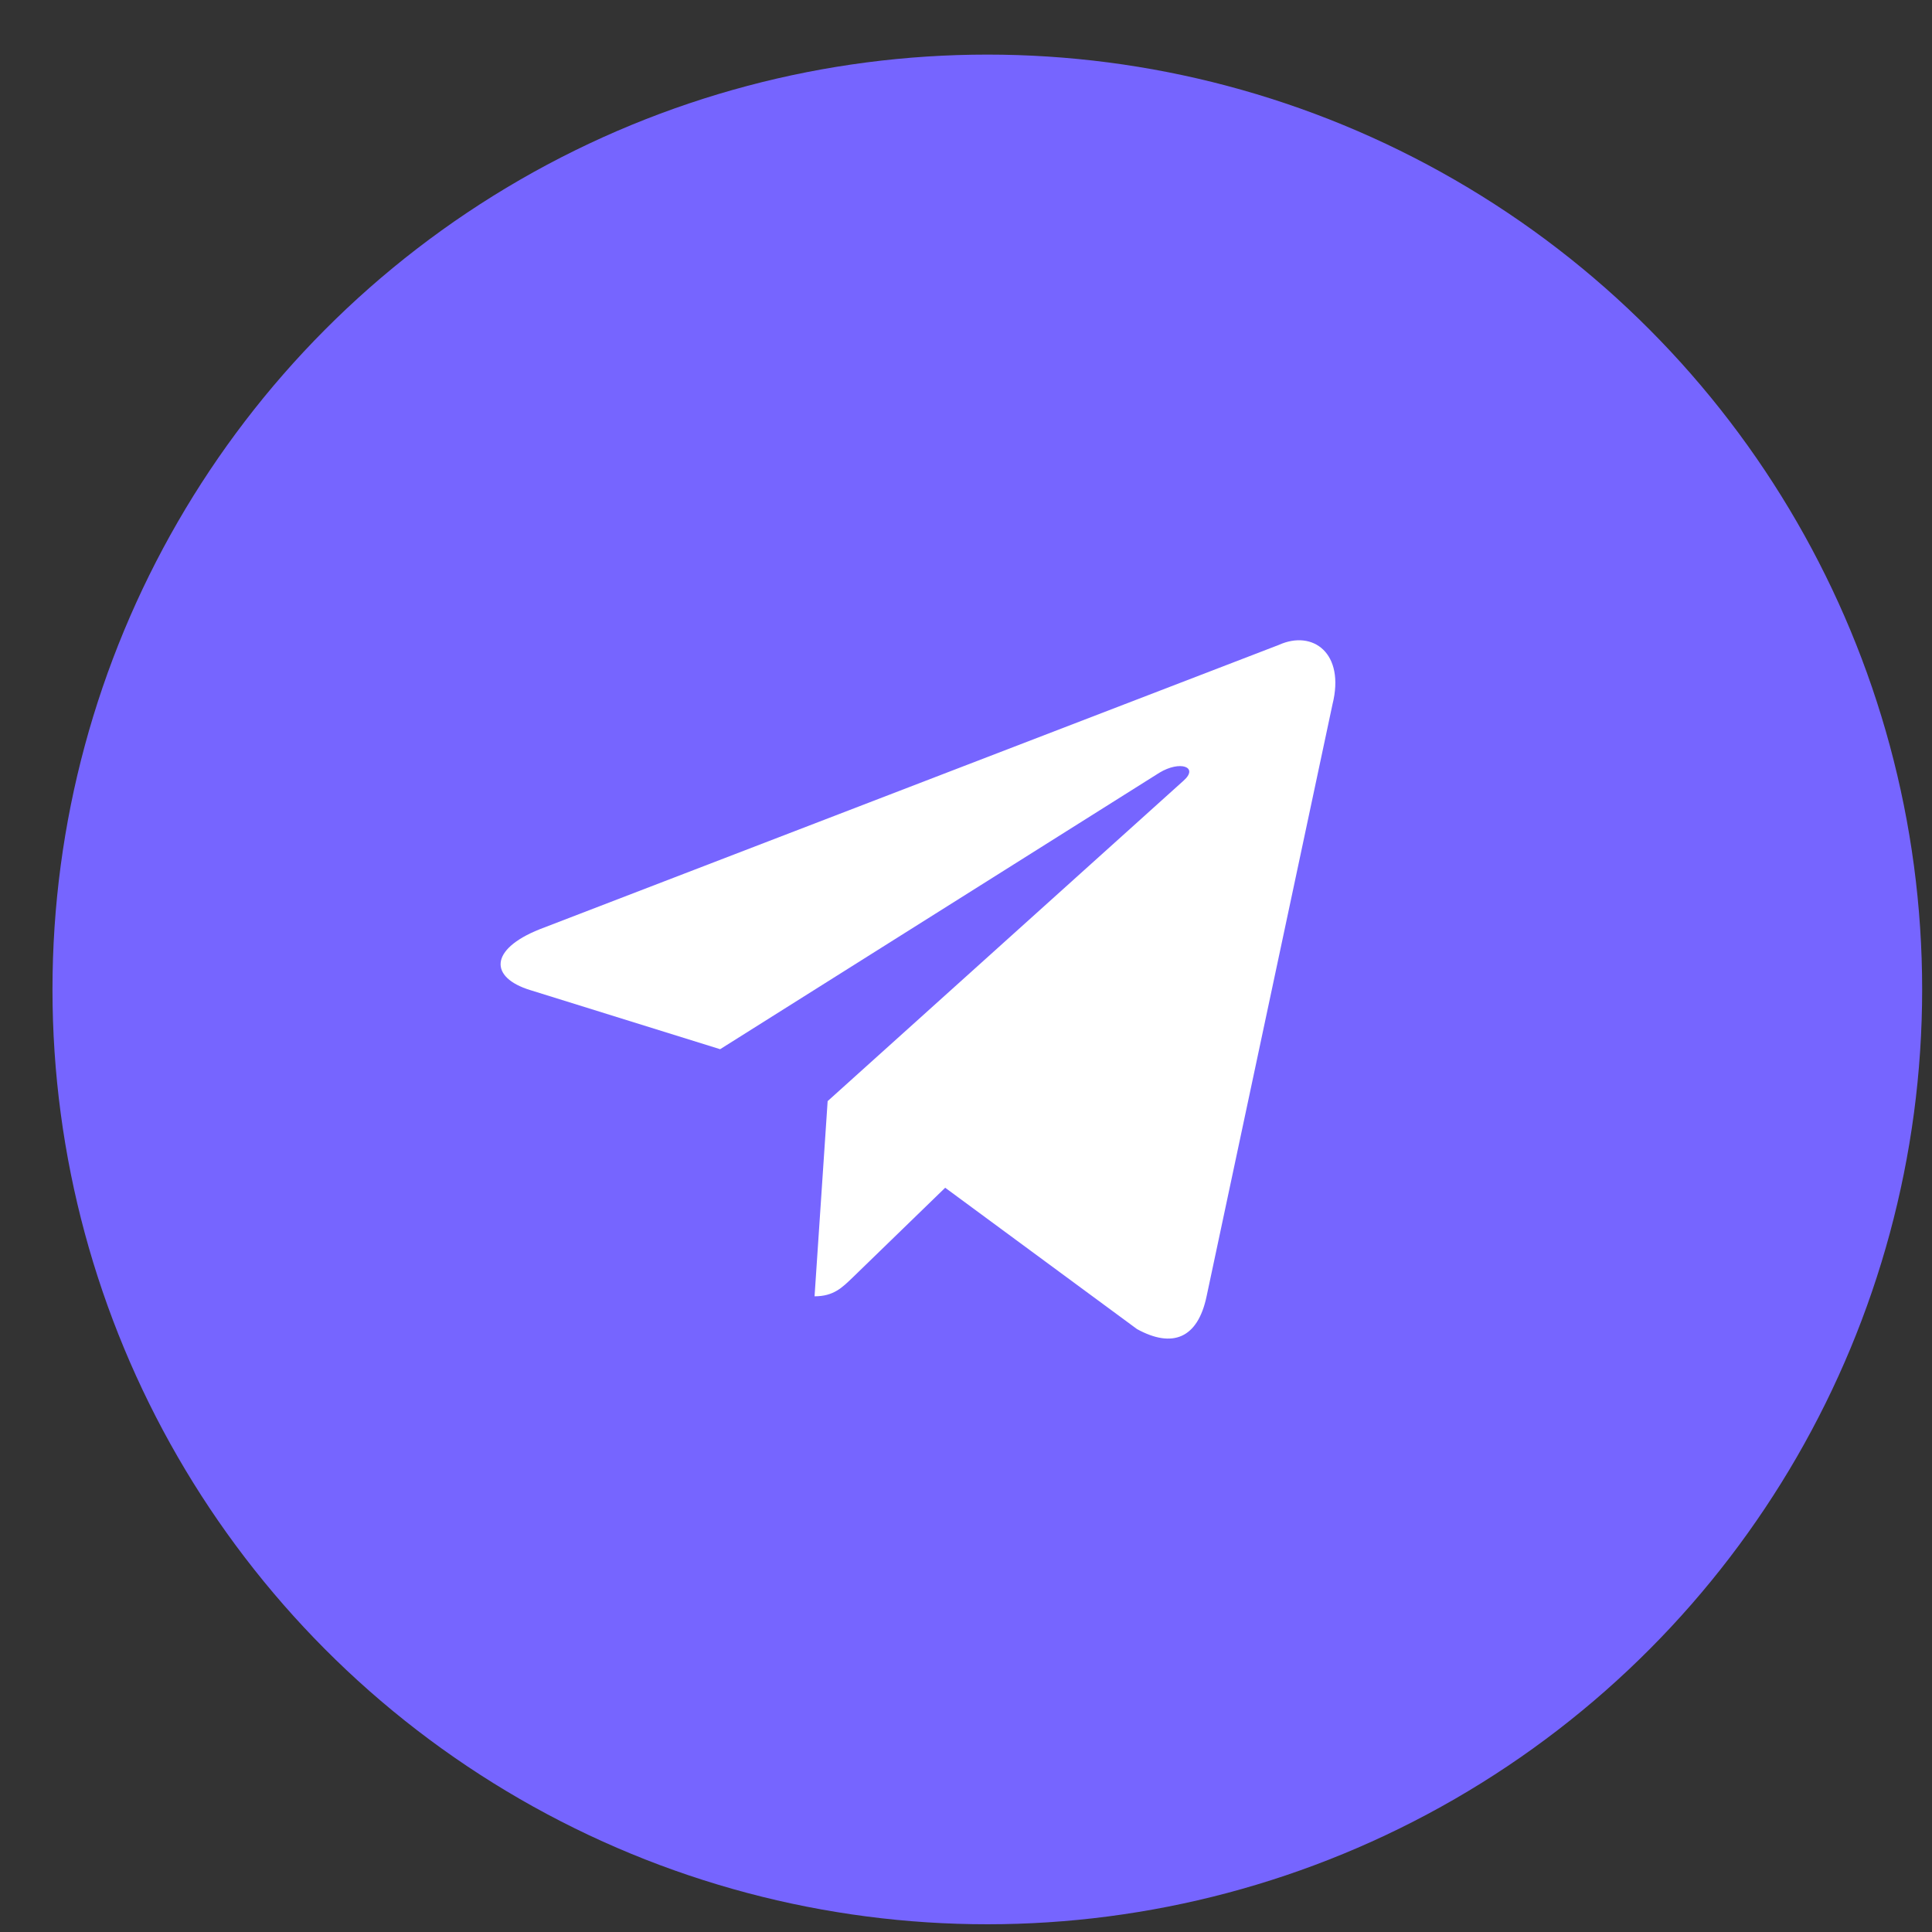 <?xml version="1.0" encoding="UTF-8"?> <svg xmlns="http://www.w3.org/2000/svg" width="31" height="31" viewBox="0 0 31 31" fill="none"><rect x="0" y="0" width="31" height="31" fill="#333333" stroke="none"/> <circle cx="15.842" cy="15.876" r="15" fill="#7665FF"></circle> <path d="M20.522 10.347L8.658 14.911C7.848 15.235 7.853 15.686 8.509 15.887L11.555 16.835L18.603 12.399C18.936 12.197 19.241 12.306 18.99 12.527L13.28 17.668H13.279L13.28 17.668L13.07 20.8C13.378 20.8 13.514 20.659 13.687 20.493L15.166 19.058L18.244 21.326C18.811 21.637 19.218 21.477 19.36 20.802L21.38 11.304C21.587 10.477 21.063 10.103 20.522 10.347Z" fill="white"></path> </svg> 